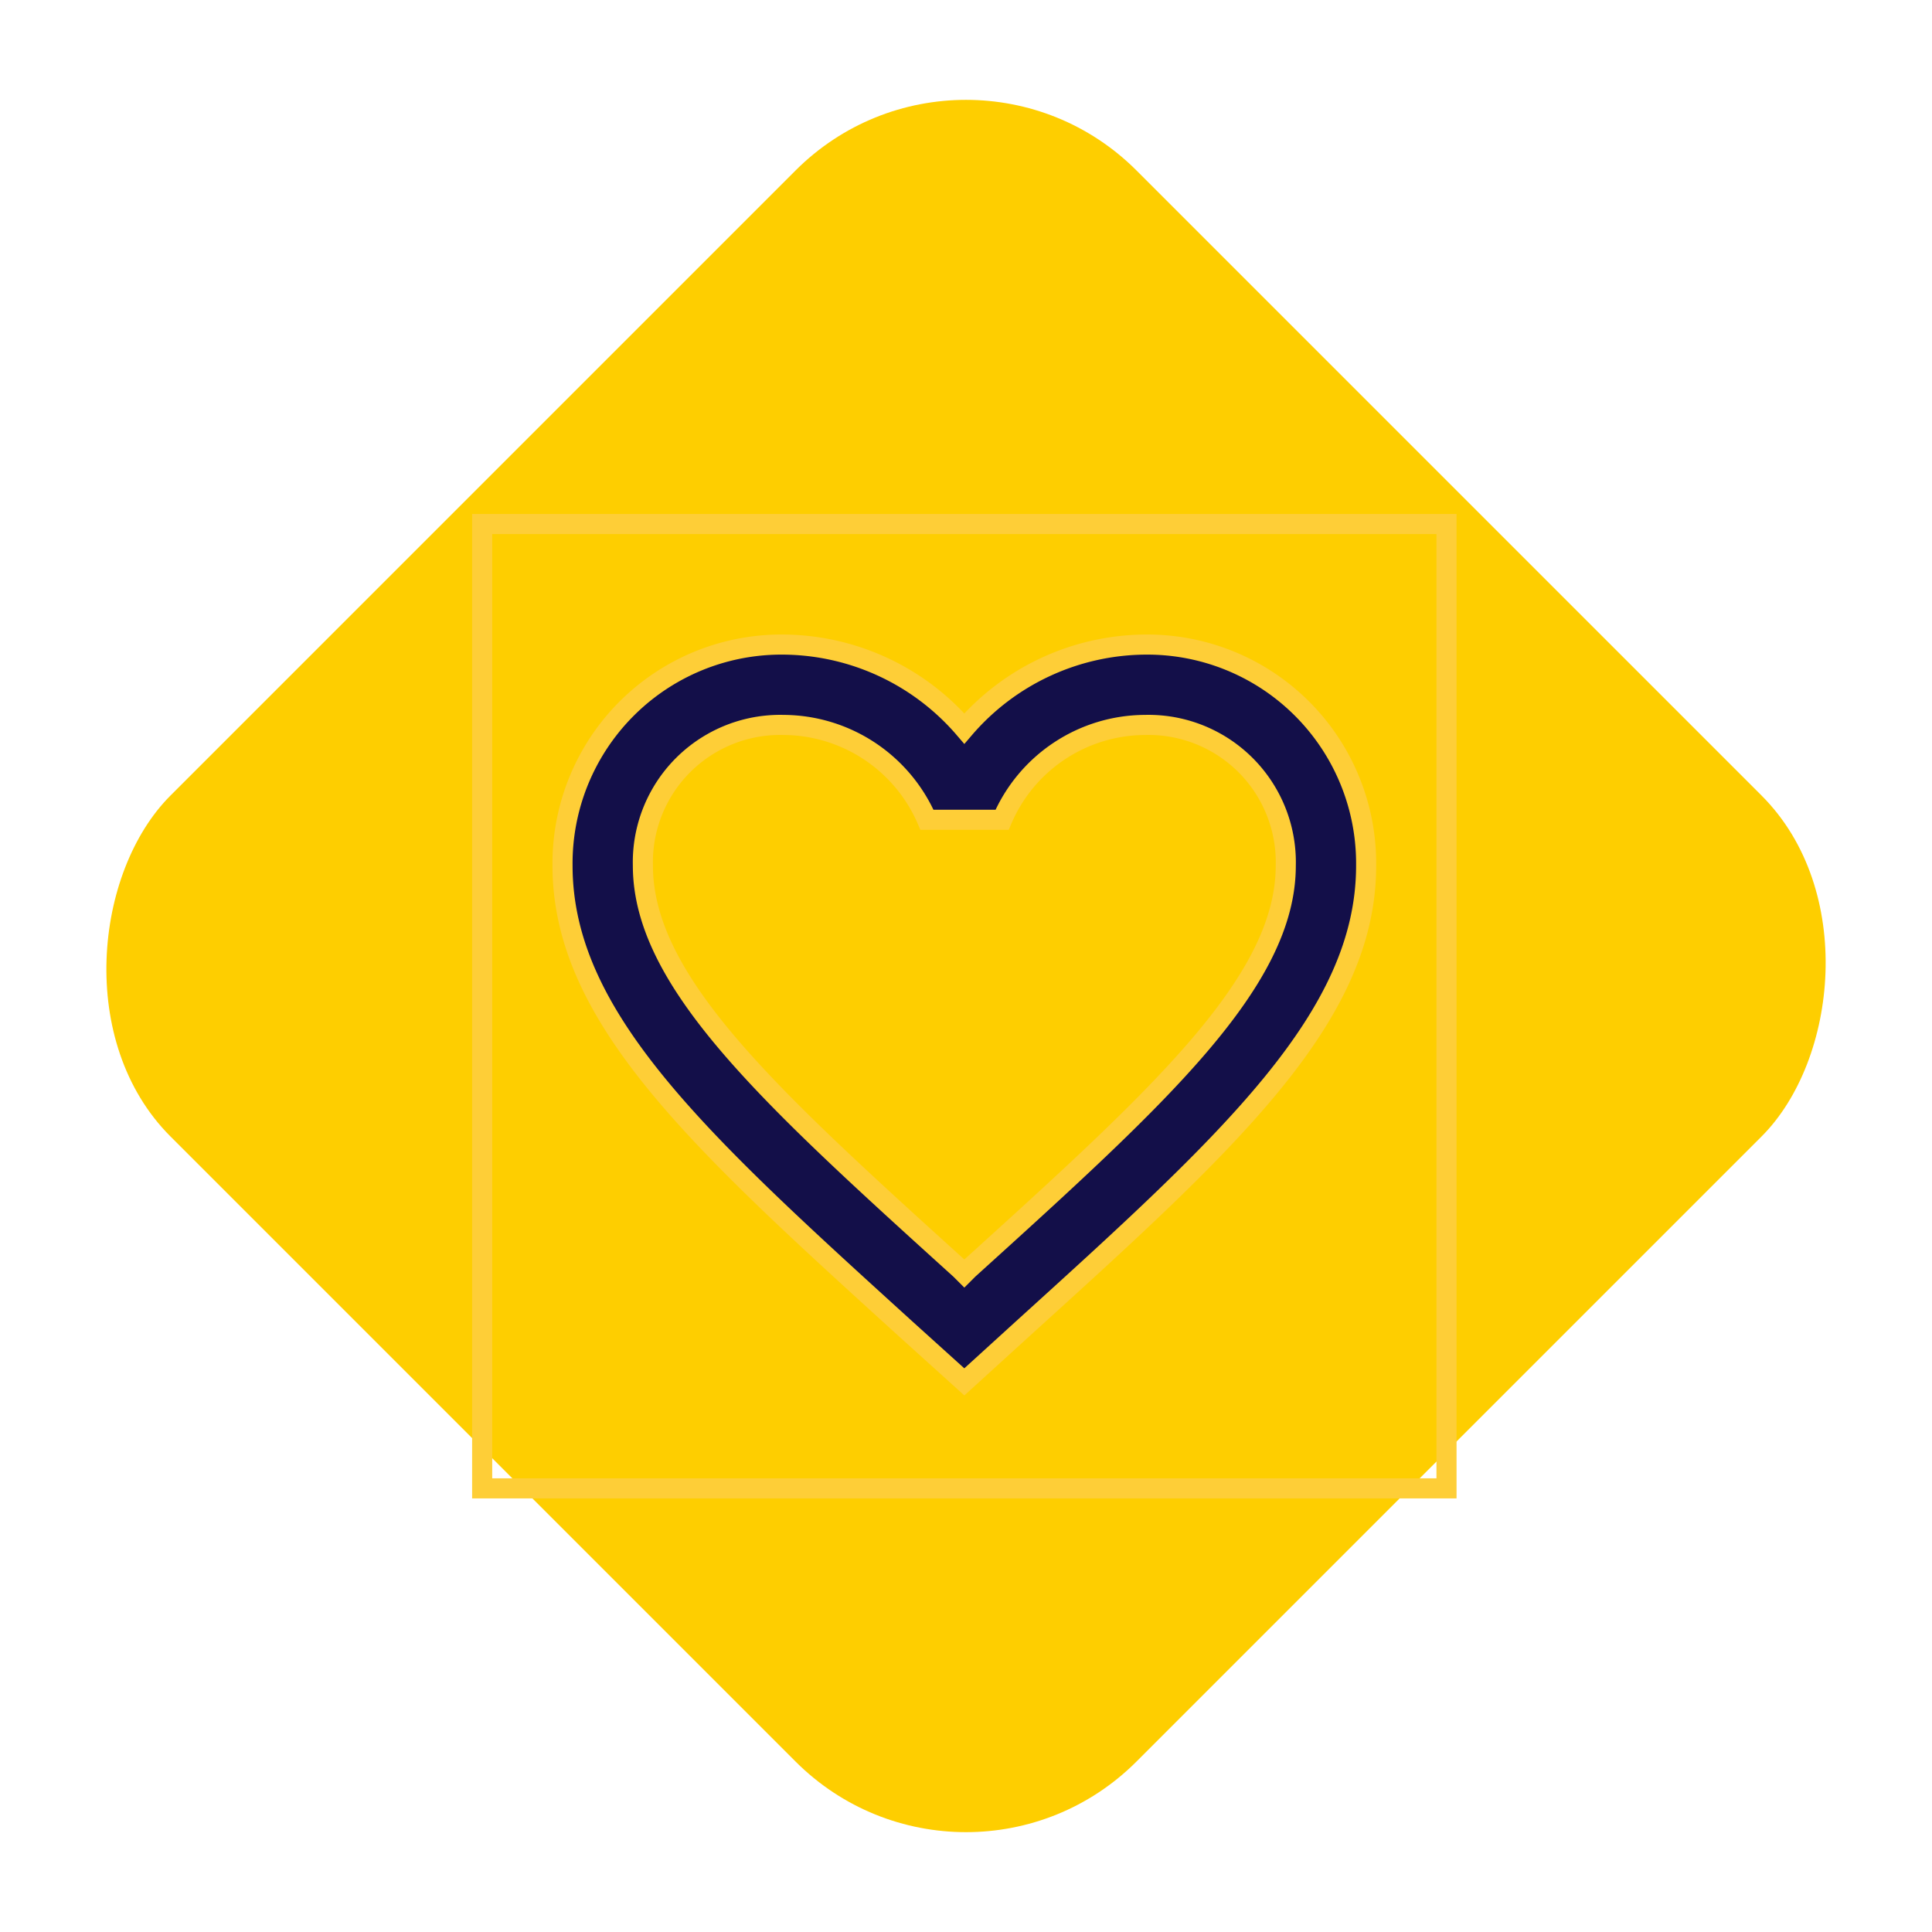 <svg xmlns="http://www.w3.org/2000/svg" width="48.083" height="48.083" viewBox="0 0 48.083 48.083">
  <g id="Gruppe_333" data-name="Gruppe 333" transform="translate(-1000 -506.958)">
    <rect id="Rechteck_17" data-name="Rechteck 17" width="34" height="34" rx="6" transform="translate(1024.042 506.958) rotate(45)" fill="#fece00"/>
    <g id="favorite_border-24px" transform="translate(1012 520)">
      <path id="Pfad_177" data-name="Pfad 177" d="M0,0H24V24H0Z" fill="none" stroke="#fece37" stroke-width="0.5"/>
      <path id="Pfad_178" data-name="Pfad 178" d="M16.5,3A5.988,5.988,0,0,0,12,5.09,5.988,5.988,0,0,0,7.5,3,5.447,5.447,0,0,0,2,8.5c0,3.78,3.4,6.86,8.55,11.54L12,21.35l1.45-1.32C18.6,15.36,22,12.28,22,8.5A5.447,5.447,0,0,0,16.5,3ZM12.1,18.55l-.1.1-.1-.1C7.14,14.24,4,11.39,4,8.5A3.418,3.418,0,0,1,7.5,5a3.909,3.909,0,0,1,3.57,2.36h1.87A3.885,3.885,0,0,1,16.5,5,3.418,3.418,0,0,1,20,8.5C20,11.39,16.86,14.24,12.1,18.55Z" fill="#130f49" stroke="#fece37" stroke-width="0.5"/>
    </g>
  </g>
</svg>
